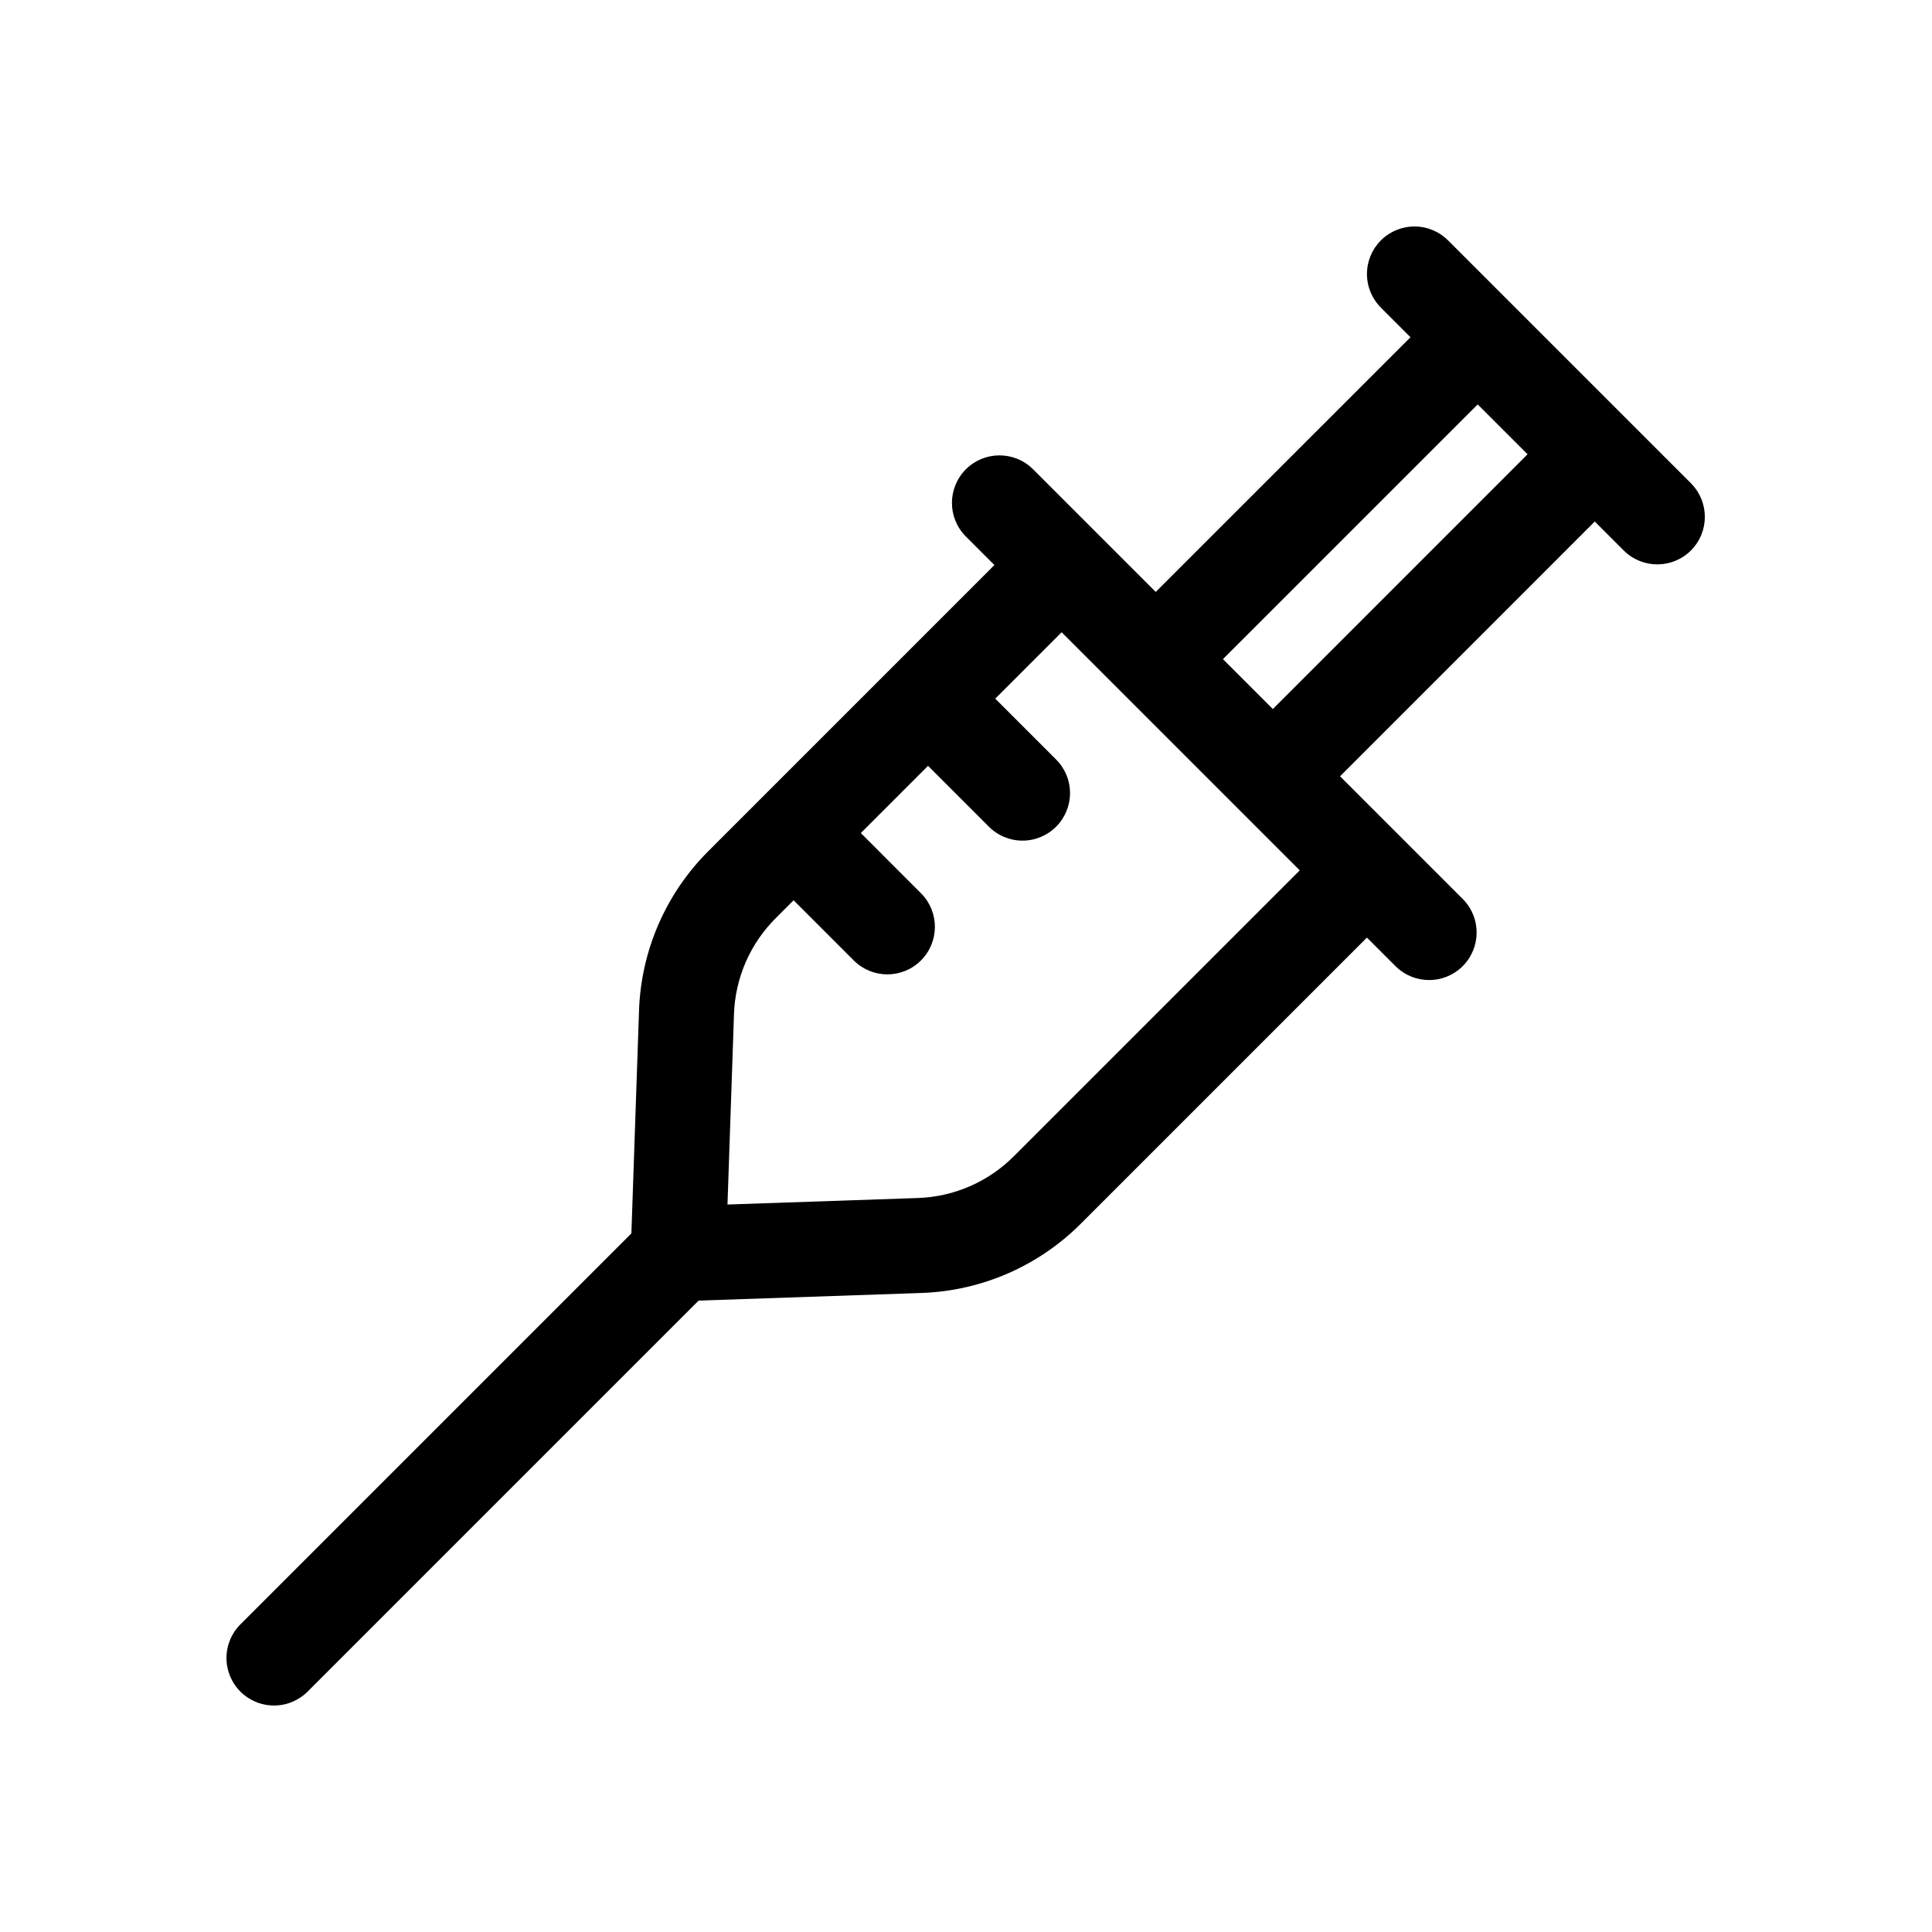 <?xml version="1.0" encoding="UTF-8"?>
<!-- Uploaded to: SVG Repo, www.svgrepo.com, Generator: SVG Repo Mixer Tools -->
<svg fill="#000000" width="800px" height="800px" version="1.1" viewBox="144 144 512 512" xmlns="http://www.w3.org/2000/svg">
 <path d="m592.2 272.15-64.355-64.355c-2.352-2.398-5.566-3.762-8.93-3.777-3.363-0.016-6.59 1.312-8.969 3.688-2.379 2.379-3.707 5.609-3.688 8.969 0.016 3.363 1.375 6.578 3.777 8.934l7.762 7.762-67.516 67.5-16.004-16.004-0.023-0.035-0.035-0.023-16.531-16.531c-4.934-4.832-12.84-4.793-17.723 0.09-4.883 4.883-4.922 12.789-0.09 17.719l7.656 7.656-75.785 75.789c-11.309 11.27-17.887 26.43-18.402 42.387l-2.019 58.945-103.53 103.53v-0.004c-2.398 2.356-3.762 5.57-3.777 8.934-0.016 3.363 1.312 6.59 3.688 8.969 2.379 2.375 5.609 3.703 8.969 3.688 3.363-0.016 6.578-1.379 8.934-3.777l103.53-103.53 58.945-2.019h-0.004c15.957-0.512 31.117-7.094 42.387-18.402l75.785-75.785 7.656 7.656h0.004c4.934 4.836 12.836 4.797 17.719-0.09 4.883-4.883 4.926-12.785 0.09-17.719l-16.531-16.531-0.023-0.035-0.035-0.023-16.004-16.004 67.504-67.516 7.762 7.762h-0.004c4.934 4.832 12.84 4.793 17.723-0.09s4.922-12.789 0.09-17.719zm-179.54 178.29c-6.769 6.777-15.863 10.727-25.438 11.047l-50.43 1.723 1.723-50.43-0.004-0.004c0.32-9.574 4.269-18.668 11.047-25.438l4.758-4.758 16.027 16.039h0.004c4.93 4.832 12.836 4.793 17.719-0.09s4.922-12.789 0.09-17.723l-16.027-16.039 17.812-17.812 16.039 16.039-0.004 0.004c2.356 2.402 5.57 3.762 8.934 3.777 3.359 0.02 6.59-1.309 8.969-3.688 2.375-2.379 3.703-5.606 3.688-8.969-0.016-3.363-1.379-6.578-3.777-8.93l-16.039-16.039 17.598-17.598 63.098 63.102zm68.656-118.54-13.223-13.223 67.516-67.504 13.211 13.211z"/>
</svg>